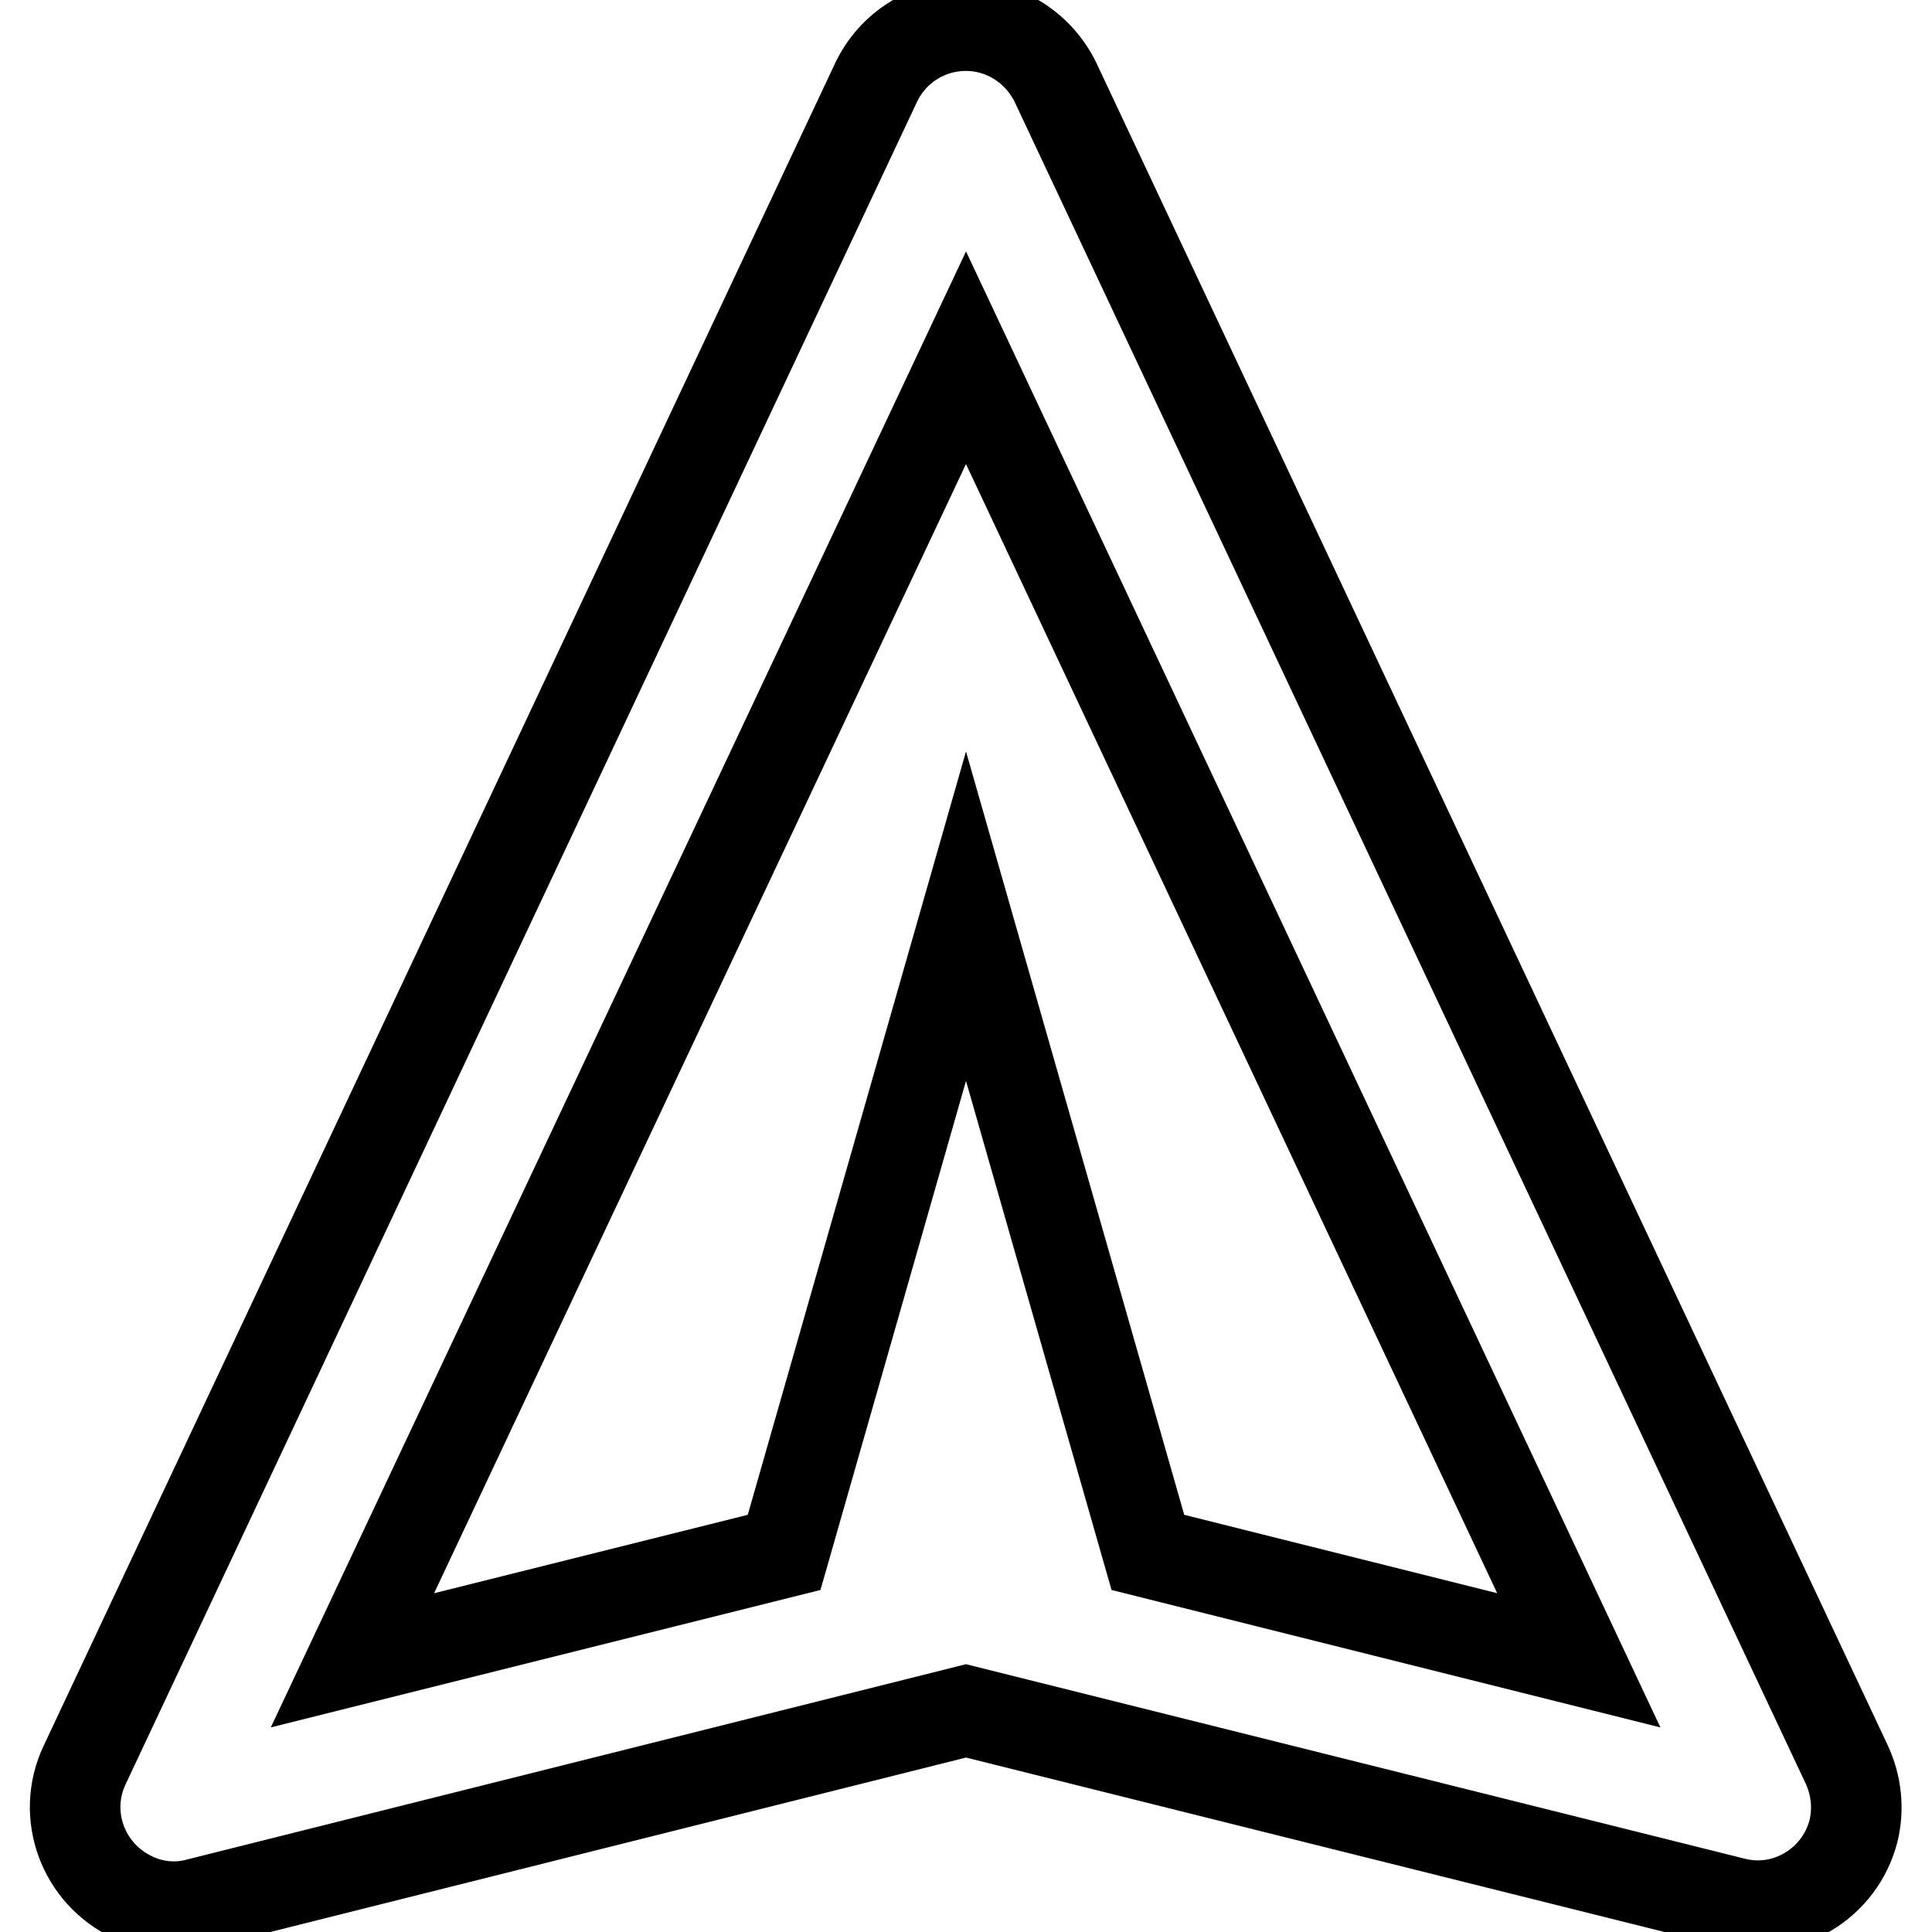 <?xml version="1.0" encoding="utf-8"?>
<!-- Svg Vector Icons : http://www.onlinewebfonts.com/icon -->
<!DOCTYPE svg PUBLIC "-//W3C//DTD SVG 1.1//EN" "http://www.w3.org/Graphics/SVG/1.1/DTD/svg11.dtd">
<svg version="1.1" xmlns="http://www.w3.org/2000/svg" xmlns:xlink="http://www.w3.org/1999/xlink" x="0px" y="0px" viewBox="0 0 256 256" enable-background="new 0 0 256 256" xml:space="preserve">
<g> <path stroke-width="12" fill-opacity="0" stroke="#000000"  d="M128,3.4c-5.1,0-9.7,2.9-11.9,7.5L11.2,233.9c-3.1,6.6-0.2,14.4,6.4,17.5c2.7,1.3,5.8,1.6,8.7,0.8 L128,226.7l101.7,25.4c7,1.8,14.1-2.5,15.9-9.5c0.7-2.9,0.4-6-0.9-8.8L139.9,11C137.7,6.4,133.1,3.4,128,3.4z M152.1,205.7 L128,121.4l-24.1,84.3L46.7,220L128,47.4L209.2,220L152.1,205.7z"/></g>
</svg>